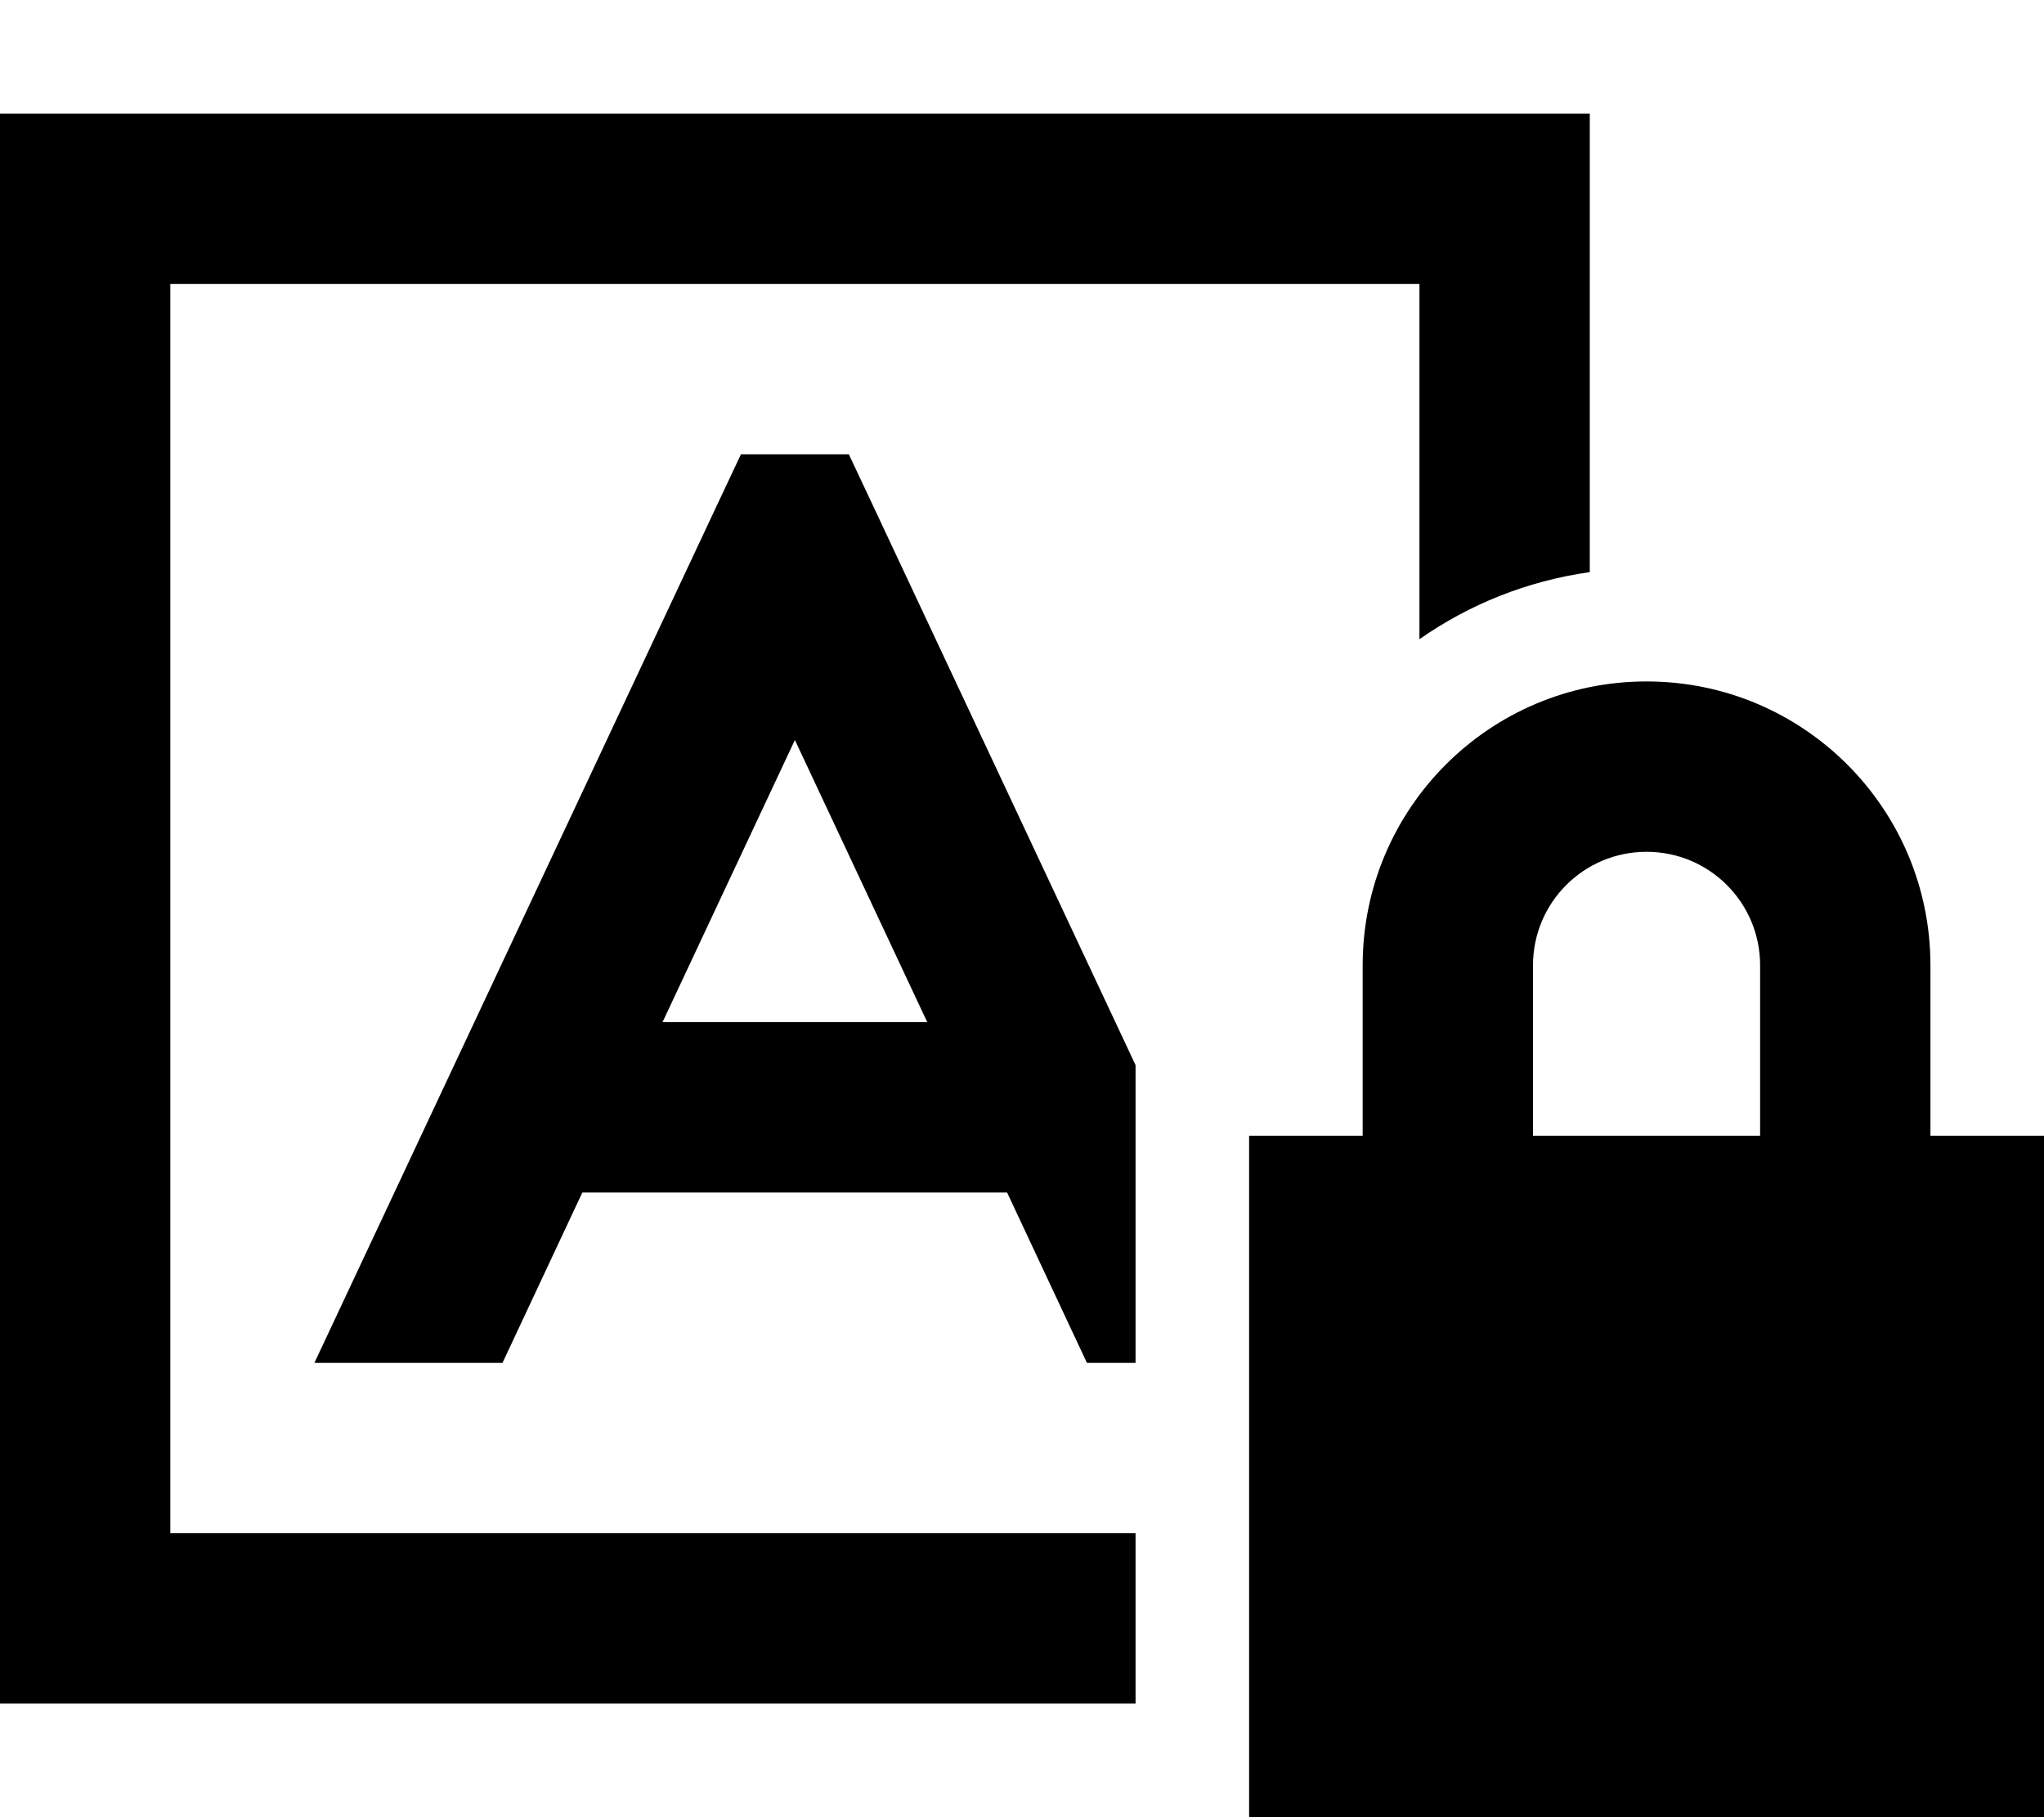 <svg xmlns="http://www.w3.org/2000/svg" viewBox="0 0 576 512"><!--! Font Awesome Pro 6.5.2 by @fontawesome - https://fontawesome.com License - https://fontawesome.com/license (Commercial License) Copyright 2024 Fonticons, Inc. --><path d="M48 80H400V180.1c14-9.8 30.3-16.4 48-18.9V80 32H400 48 0V80 432v48H48 320l0-48H48V80zm197.7 61.8L239.2 128H208.8l-6.5 13.8L88.6 384h53l22.5-48H283.8l22.5 48H320l0-83.9L245.7 141.8zM224 208.5L261.3 288H186.7L224 208.5zM464 240c17.7 0 32 14.3 32 32v48H432V272c0-17.7 14.3-32 32-32zm-80 32v48H352V512H576V320H544V272c0-44.2-35.8-80-80-80s-80 35.8-80 80z"/></svg>